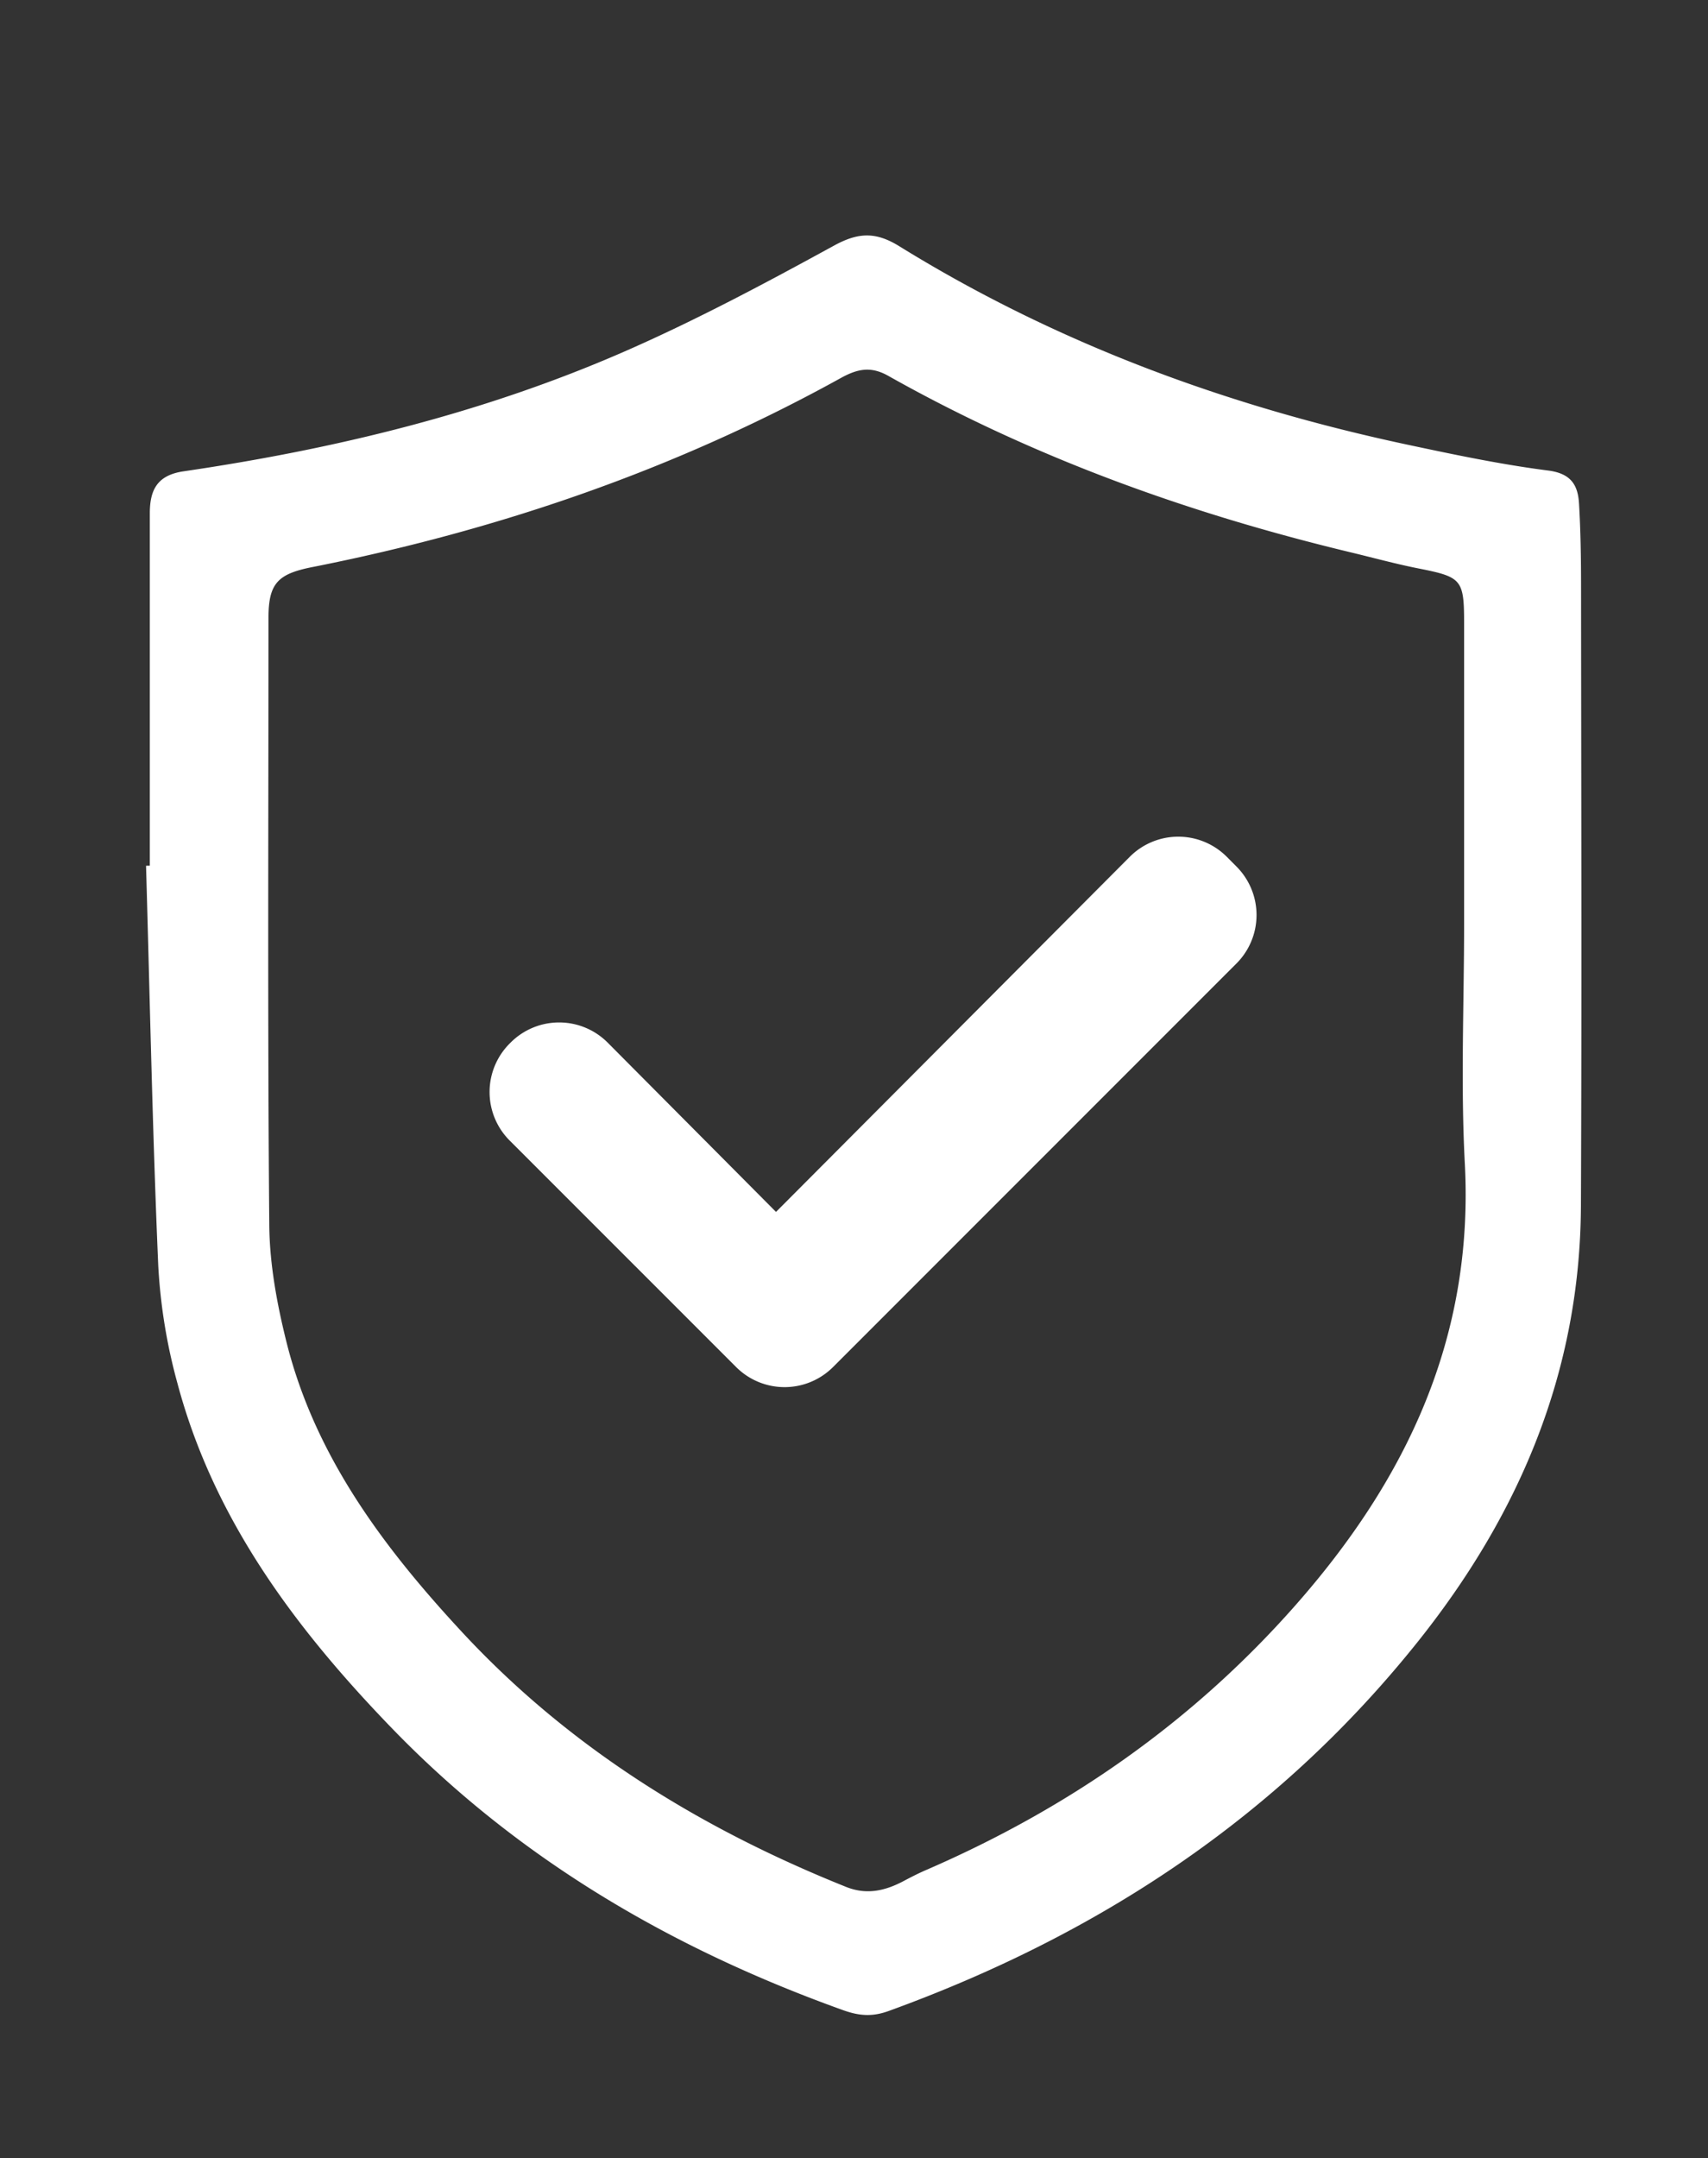 <svg id="Layer_1" data-name="Layer 1" xmlns="http://www.w3.org/2000/svg" viewBox="0 0 669.76 845.83"><rect x="0" y="0" width="669.76" height="845.83" fill="#333333" stroke="none"/><defs><style>.cls-1{fill:#fff;}</style></defs><title>надёжно</title><path class="cls-1" d="M58.75,339.28q0-69,0-138.1c0-9.08,2.83-14.93,13.21-16.45,59.4-8.72,117.52-22.79,172.65-46.85,28.2-12.31,55.48-26.87,82.49-41.65,9.56-5.23,16.4-5.38,25.55.28C414.29,134.61,481.3,159.25,552,174.3c18.27,3.89,36.62,7.75,55.12,10.12,8.94,1.15,11.63,5.7,12.06,12.92.64,10.72.79,21.49.8,32.23.06,81,.3,162-.05,242.93-.28,65-24.08,121.15-64.37,171.44C500.59,712.52,430.3,758.49,348.41,788.18c-6.42,2.33-11.63,1.87-17.78-.34-66.95-24-127.17-59.06-176.87-110.41-37.65-38.91-69.9-81.74-84.17-135.24a217.55,217.55,0,0,1-7.54-46.26c-2.25-52.18-3.28-104.41-4.78-156.62Zm515.37,22.95h0q0-59,0-117.93c0-17.25-.94-18.16-17.94-21.52-8.87-1.76-17.6-4.16-26.4-6.27-63.49-15.24-124.46-37.11-181.49-69.22-6.94-3.91-12.22-2.65-18.64.9-65,35.92-134.44,59.66-207.15,74.06-13.5,2.67-17.22,6.29-17.22,19.93,0,79.29-.37,158.59.31,237.88.13,15.49,3.07,31.27,6.86,46.37C123.71,571,150.6,606.7,181.16,639.63c42.07,45.33,93.48,77,150.61,99.89,8.12,3.25,15.41,1.52,22.66-2.34,2.94-1.56,5.92-3.08,9-4.4C419,708.69,467.56,674.93,507.83,629.32,551.65,579.71,578,524,574.4,455.95,572.75,424.79,574.12,393.47,574.12,362.22Z"/><path class="cls-1" d="M484.86,377.61,326.66,535.78a26.87,26.87,0,0,1-38,0L199.85,447a26.88,26.88,0,0,1,.06-38.07l.39-.39a26.88,26.88,0,0,1,38,.1l66,66.34L443,335.82a26.88,26.88,0,0,1,38.08,0l3.78,3.8A26.87,26.87,0,0,1,484.86,377.61Z"/></svg>